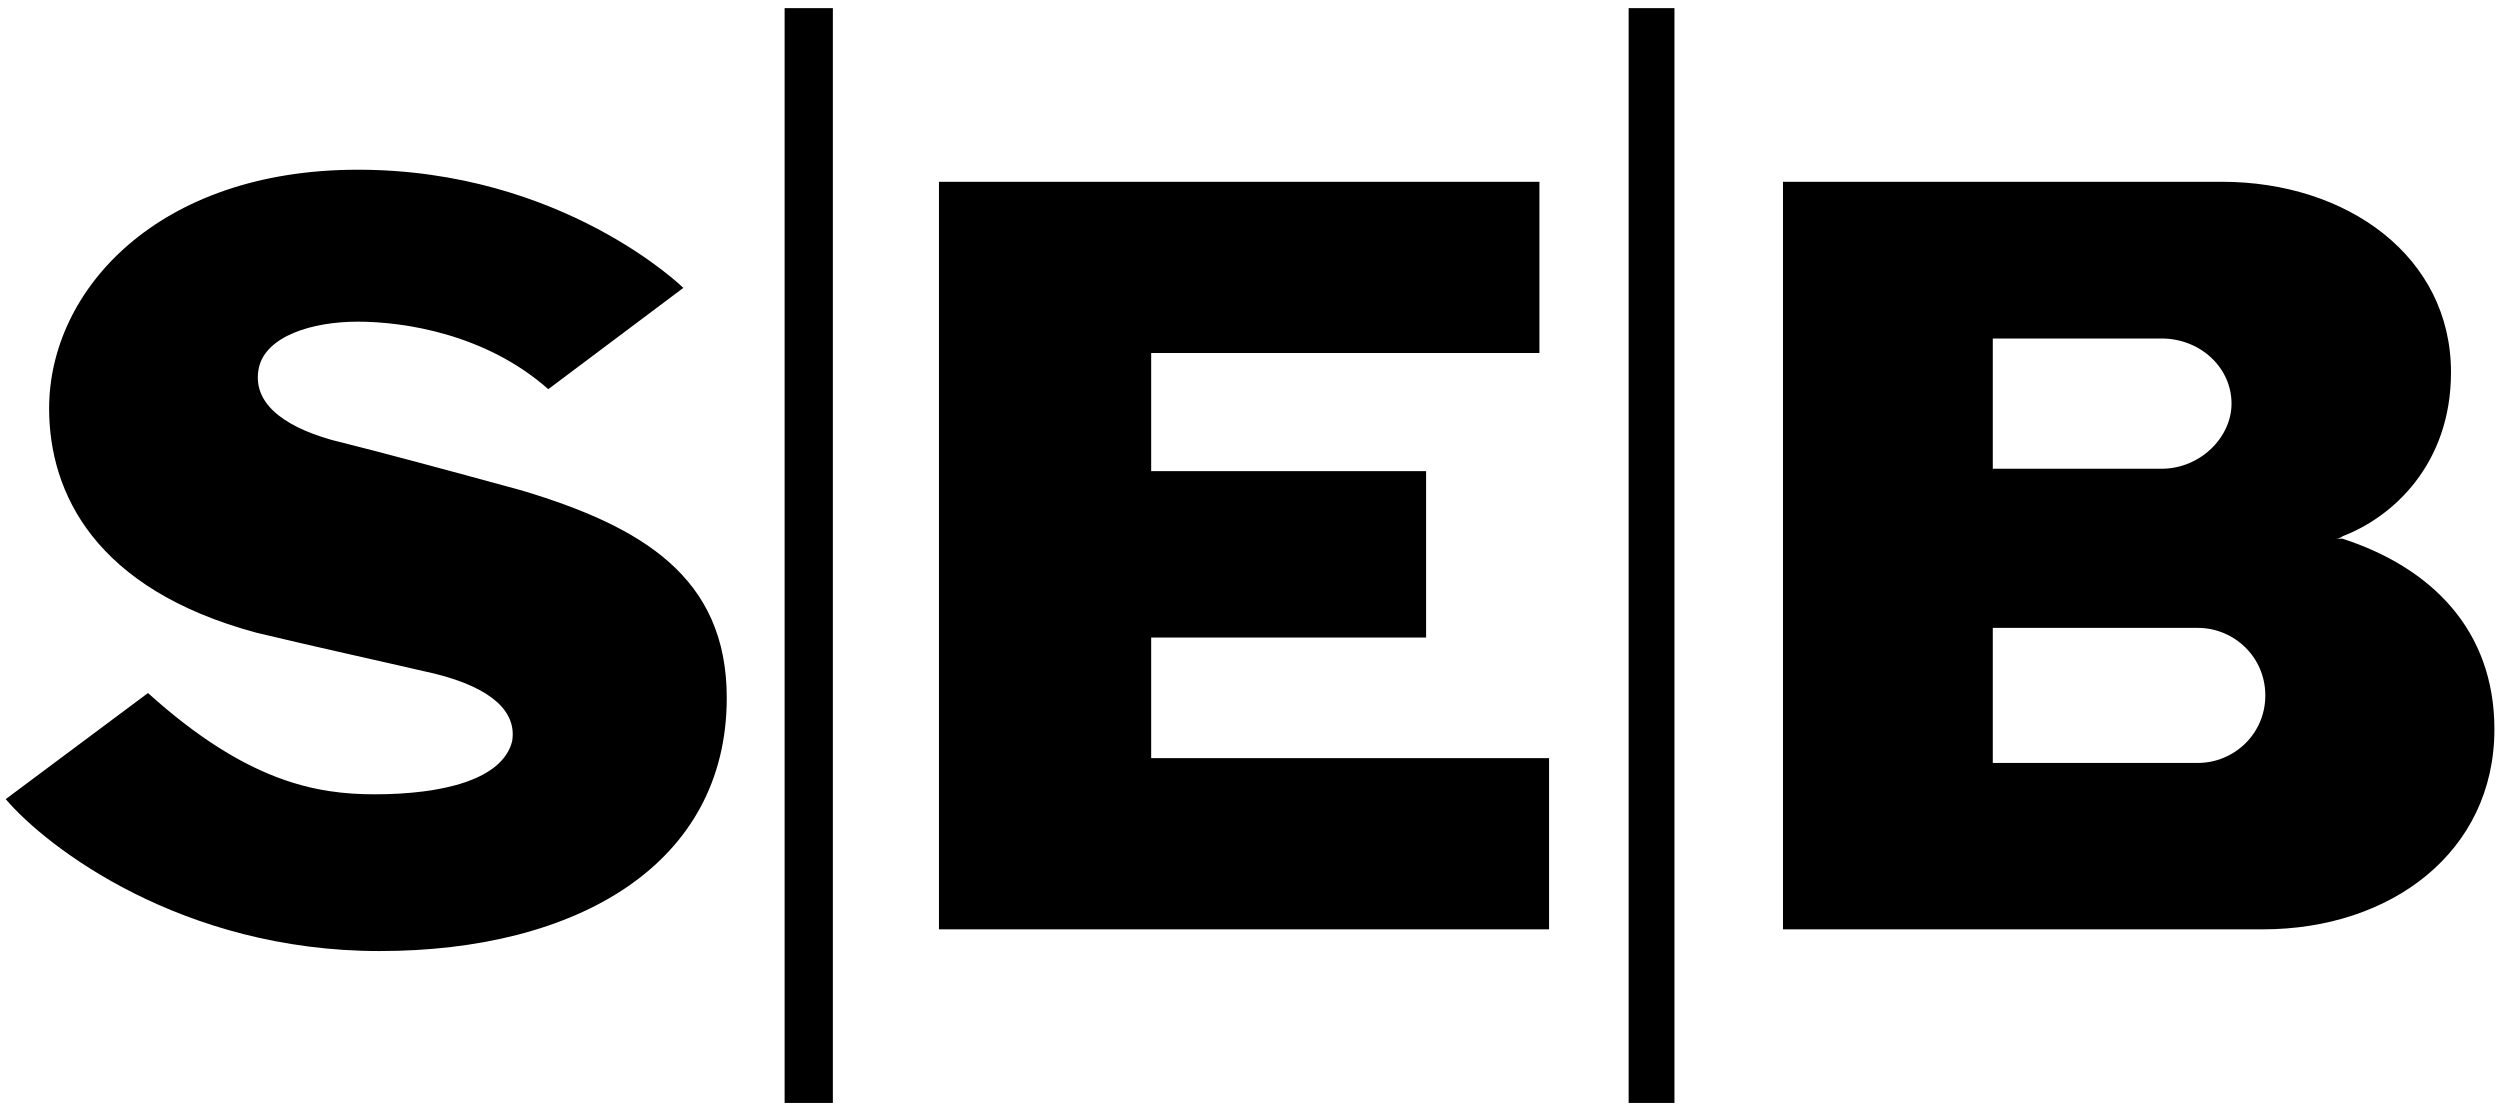 <?xml version="1.0" encoding="UTF-8"?>
<svg width="221px" height="98px" viewBox="0 0 221 98" version="1.1" xmlns="http://www.w3.org/2000/svg" xmlns:xlink="http://www.w3.org/1999/xlink">
    <title>seb-1</title>
    <g id="Page-1" stroke="none" stroke-width="1" fill="none" fill-rule="evenodd">
        <g id="seb-1" transform="translate(0.505, 0.72)" fill="#000000" fill-rule="nonzero">
            <path d="M59.902,24.729 C59.902,24.729 49.243,14.283 31.123,14.283 C13.429,14.283 3.837,24.942 3.837,35.387 C3.837,42.849 7.888,51.375 22.17,55.213 C27.499,56.491 32.403,57.557 37.946,58.837 C43.062,60.115 45.193,62.248 44.768,64.808 C43.915,68.219 38.585,69.497 32.617,69.497 C27.501,69.497 21.318,68.43 12.578,60.544 L0,69.923 C3.624,74.186 15.562,83.353 33.042,83.353 C50.522,83.353 63.74,75.678 63.74,60.97 C63.74,50.31 56.279,45.834 45.619,42.636 C38.584,40.718 33.895,39.439 28.779,38.16 C24.301,36.882 21.744,34.749 22.383,31.765 C23.023,28.994 27.074,27.715 31.123,27.715 C35.173,27.715 42.421,28.78 47.964,33.683 L59.902,24.729 L59.902,24.729 Z M135.58,15.349 L135.58,30.485 L101.259,30.485 L101.259,40.93 L125.562,40.93 L125.562,55.64 L101.259,55.64 L101.259,66.3 L136.432,66.3 L136.432,81.433 L82.499,81.433 L82.499,15.349 L135.58,15.349 Z M68.855,0 L73.12,0 L73.12,96.782 L68.855,96.782 L68.855,0 Z M143.468,0 L147.517,0 L147.517,96.782 L143.468,96.782 L143.468,0 Z M157.111,81.433 L157.111,15.349 L195.909,15.349 C206.994,15.349 216.163,21.958 216.163,32.19 C216.163,40.291 211.046,44.981 206.57,46.687 C206.57,46.687 206.357,46.9 205.929,46.9 L206.57,46.9 C214.457,49.458 220,55.001 220,63.743 C220,74.613 210.834,81.434 199.536,81.434 L157.111,81.434 L157.111,81.433 L157.111,81.433 Z M175.658,29.206 L175.658,40.717 L190.579,40.717 C193.993,40.717 196.762,37.946 196.762,34.96 C196.762,31.763 193.992,29.204 190.579,29.204 L175.658,29.204 L175.658,29.206 Z M193.777,66.724 C196.976,66.724 199.749,64.167 199.749,60.756 C199.749,57.345 196.976,54.785 193.777,54.785 L175.658,54.785 L175.658,66.723 L193.777,66.723 L193.777,66.724 L193.777,66.724 Z" id="Shape"></path>
        </g>
    </g>
</svg>